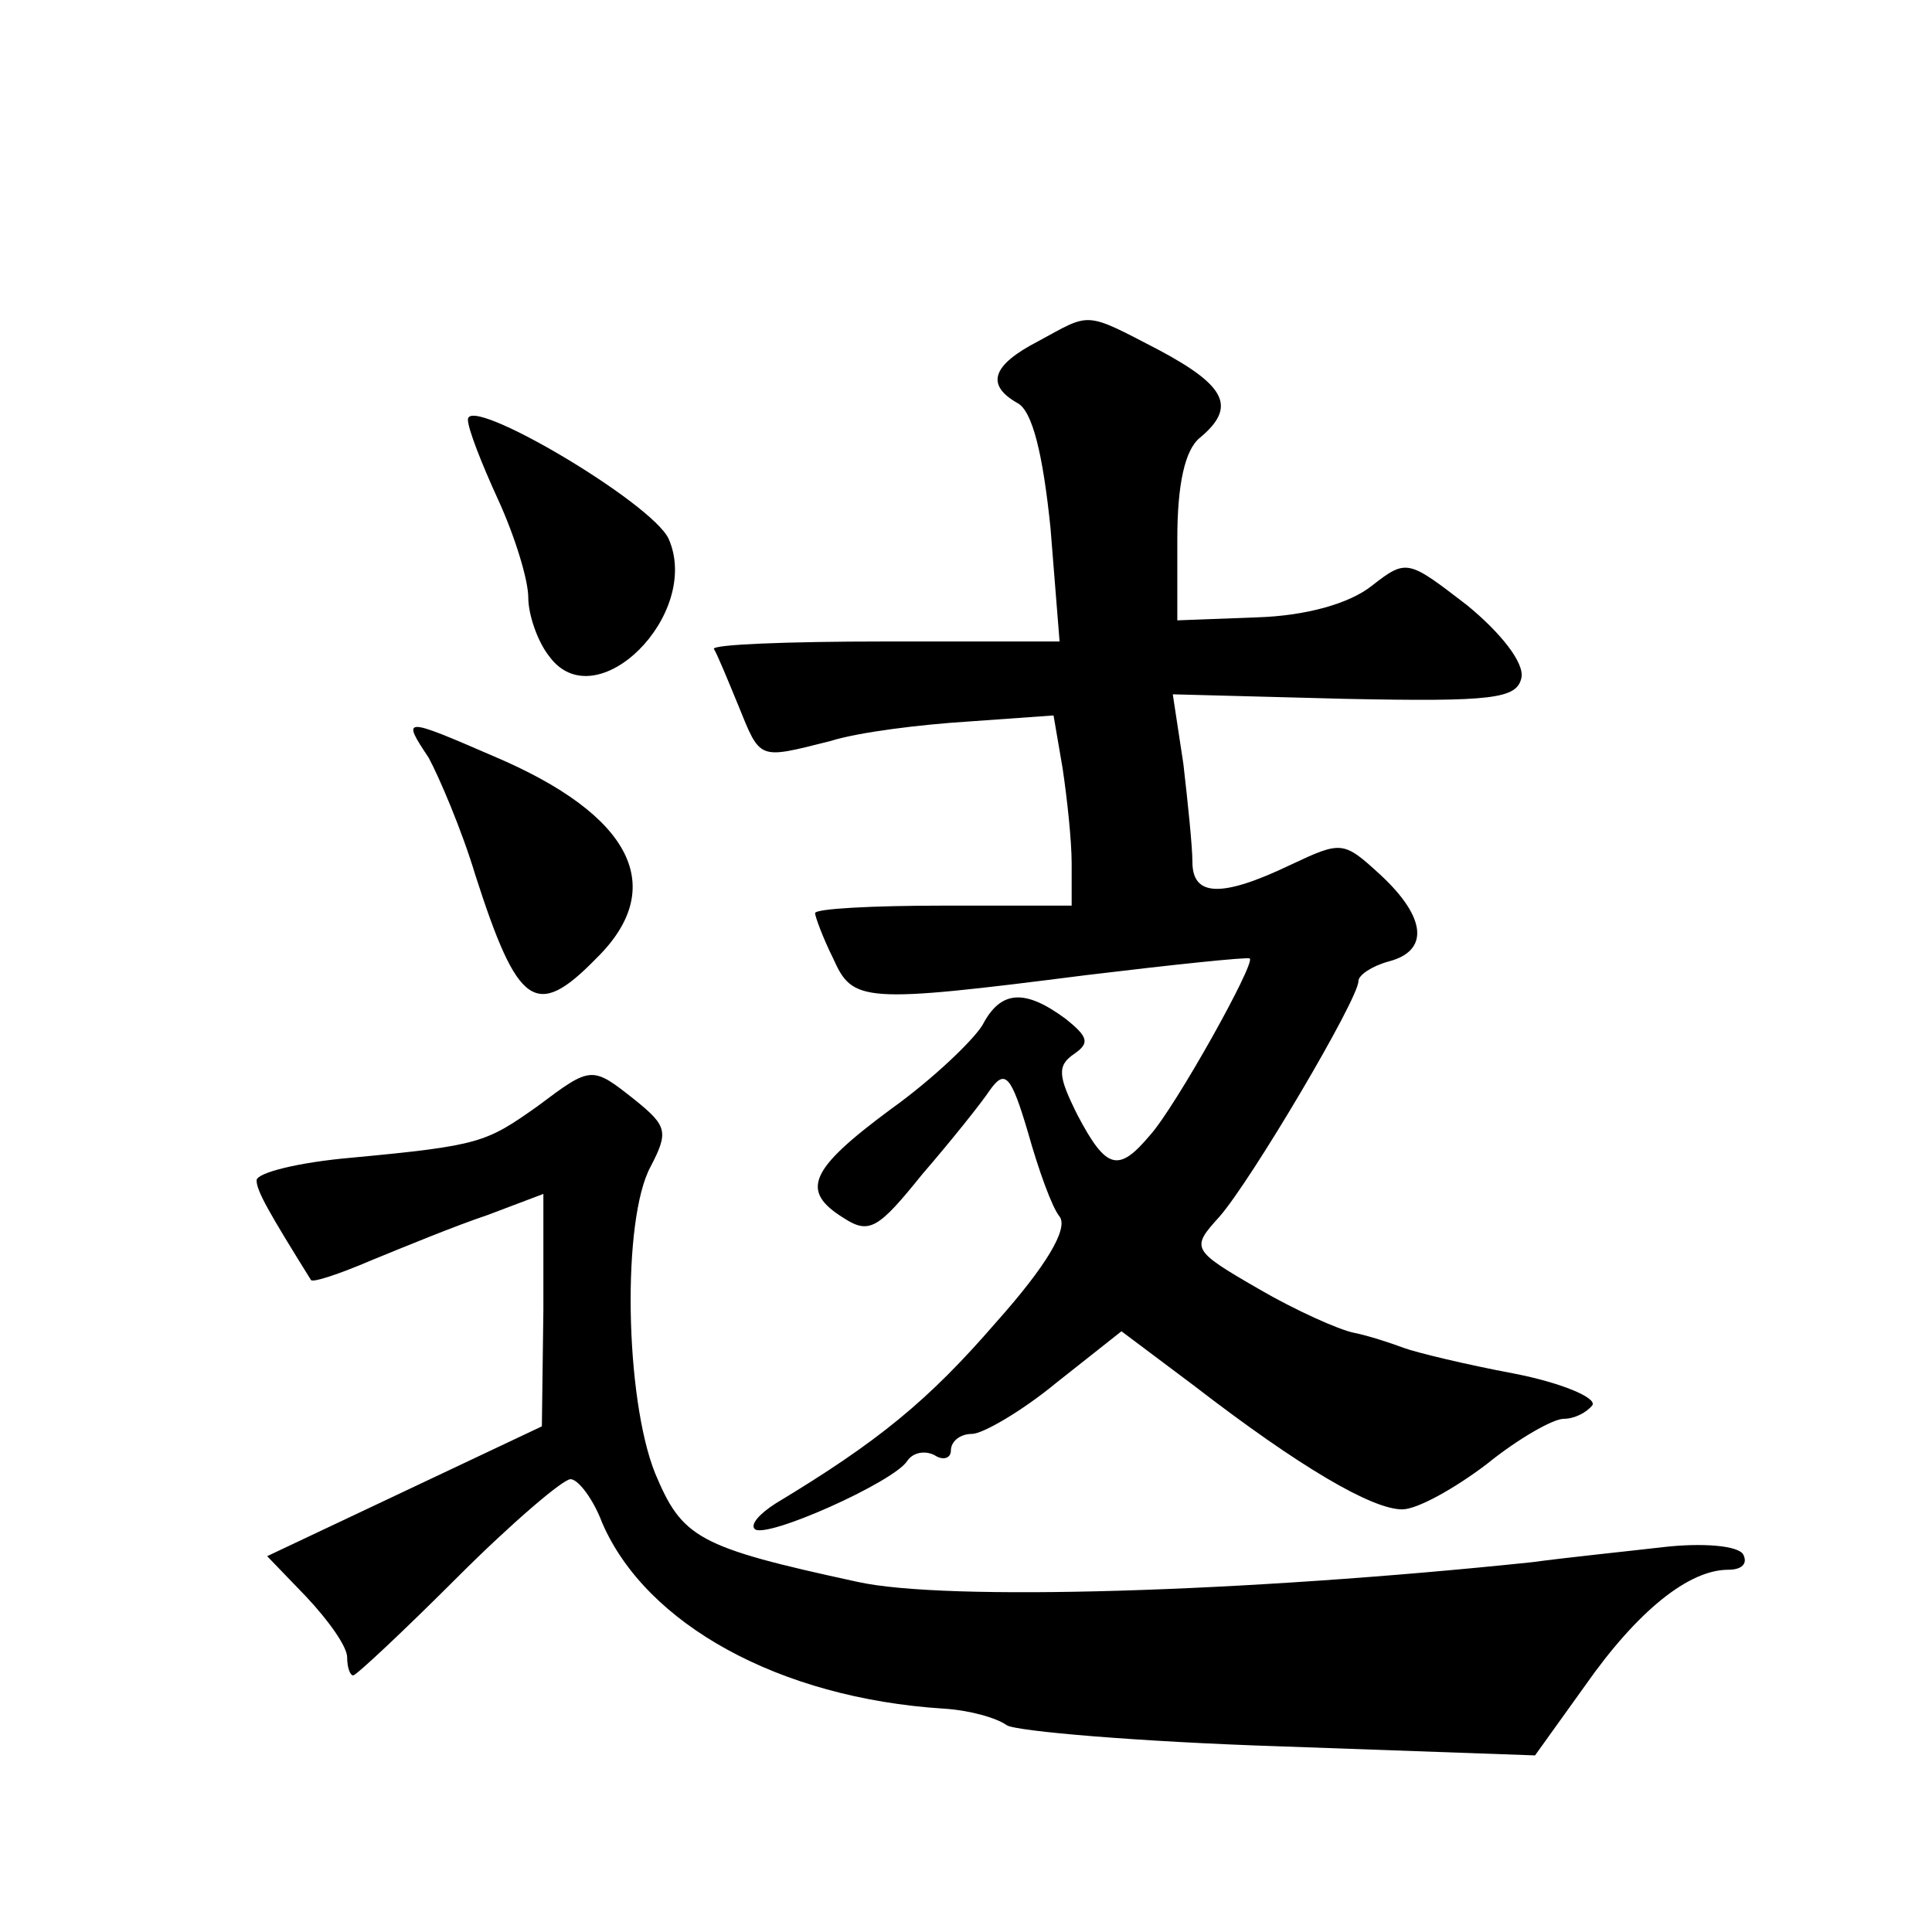 <?xml version="1.0" standalone="no"?>
<!DOCTYPE svg PUBLIC "-//W3C//DTD SVG 20010904//EN"
 "http://www.w3.org/TR/2001/REC-SVG-20010904/DTD/svg10.dtd">
<svg version="1.0" xmlns="http://www.w3.org/2000/svg"
 width="128pt" height="128pt" viewBox="0 0 128 128"
 preserveAspectRatio="xMidYMid meet">
<g transform="translate(0,128) scale(0.1,-0.1)"
fill="#0" stroke="none">
<path d="M688 1054 c-31 -16 -35 -29 -14 -41 10 -5 17 -34 22 -83 l6 -75 -116 0
c-64 0 -115 -2 -113 -5 2 -3 9 -20 16 -37 15 -37 13 -36 61 -24 19 6 60 11 92 13
l56 4 6 -35 c3 -20 6 -48 6 -63 l0 -28 -85 0 c-47 0 -85 -2 -85 -5 0 -2 5 -16 12
-30 13 -29 19 -30 168 -11 58 7 106 12 108 11 4 -3 -49 -98 -66 -117 -21 -25 -29
-23 -48 13 -13 26 -14 33 -2 41 10 7 9 11 -6 23 -27 20 -43 19 -55 -4 -6 -10 -33
-36 -61 -56 -54 -40 -60 -54 -31 -72 17 -11 23 -7 52 29 19 22 39 47 45 56 10 14
14 9 25 -28 7 -25 16 -50 21 -56 6 -8 -9 -33 -42 -70 -45 -52 -78 -79 -146 -120
-11 -7 -17 -14 -14 -17 7 -7 92 31 101 45 4 6 12 7 18 4 6 -4 11 -2 11 3 0 6 6
11 14 11 7 0 33 15 56 34 l43 34 48 -36 c70 -54 118 -82 138 -82 10 0 35 14 56
30 21 17 44 30 51 30 7 0 15 4 19 9 3 5 -21 15 -52 21 -32 6 -65 14 -73 17 -8 3
-23 8 -33 10 -10 2 -39 15 -63 29 -45 26 -45 27 -26 48 21 24 92 144 92 156 0 4
9 10 20 13 27 7 25 29 -5 57 -25 23 -26 23 -60 7 -46 -22 -65 -21 -65 2 0 10 -3
39 -6 65 l-7 46 114 -3 c98 -2 114 0 117 14 2 10 -14 30 -36 48 -39 30 -40 31 -63
13 -15 -12 -44 -20 -76 -21 l-53 -2 0 54 c0 36 5 59 15 67 24 20 18 34 -27 58 -50
26 -45 25 -80 6z M310 1002 c0 -6 9 -29 20 -53 11 -24 20 -53 20 -65 0 -11 6 -29
14 -39 31 -42 101 28 79 78 -11 24 -133 96 -133 79z M284 778 c7 -13 22 -48 31
-78 28 -87 40 -96 80 -55 48 47 24 95 -68 134 -60 26 -61 26 -43 -1z M356 547 c-34
-24 -38 -26 -123 -34 -35 -3 -63 -10 -63 -15 0 -7 8 -21 36 -66 1 -2 19 4 40 13
22 9 56 23 77 30 l37 14 0 -77 -1 -77 -91 -43 -91 -43 26 -27 c15 -16 27 -33 27
-40 0 -7 2 -12 4 -12 2 0 33 29 69 65 36 36 70 65 75 65 5 0 15 -13 21 -29 29 -67
117 -116 226 -123 17 -1 35 -6 42 -11 6 -4 88 -11 181 -14 l169 -6 33 46 c35 50
69 77 95 77 9 0 13 4 10 10 -3 6 -27 8 -53 5 -26 -3 -65 -7 -87 -10 -191 -20 -389
-26 -447 -13 -106 23 -116 29 -134 72 -20 50 -22 168 -3 203 12 23 11 27 -10 44
-29 23 -29 23 -65 -4z"/>
</g>
</svg>
